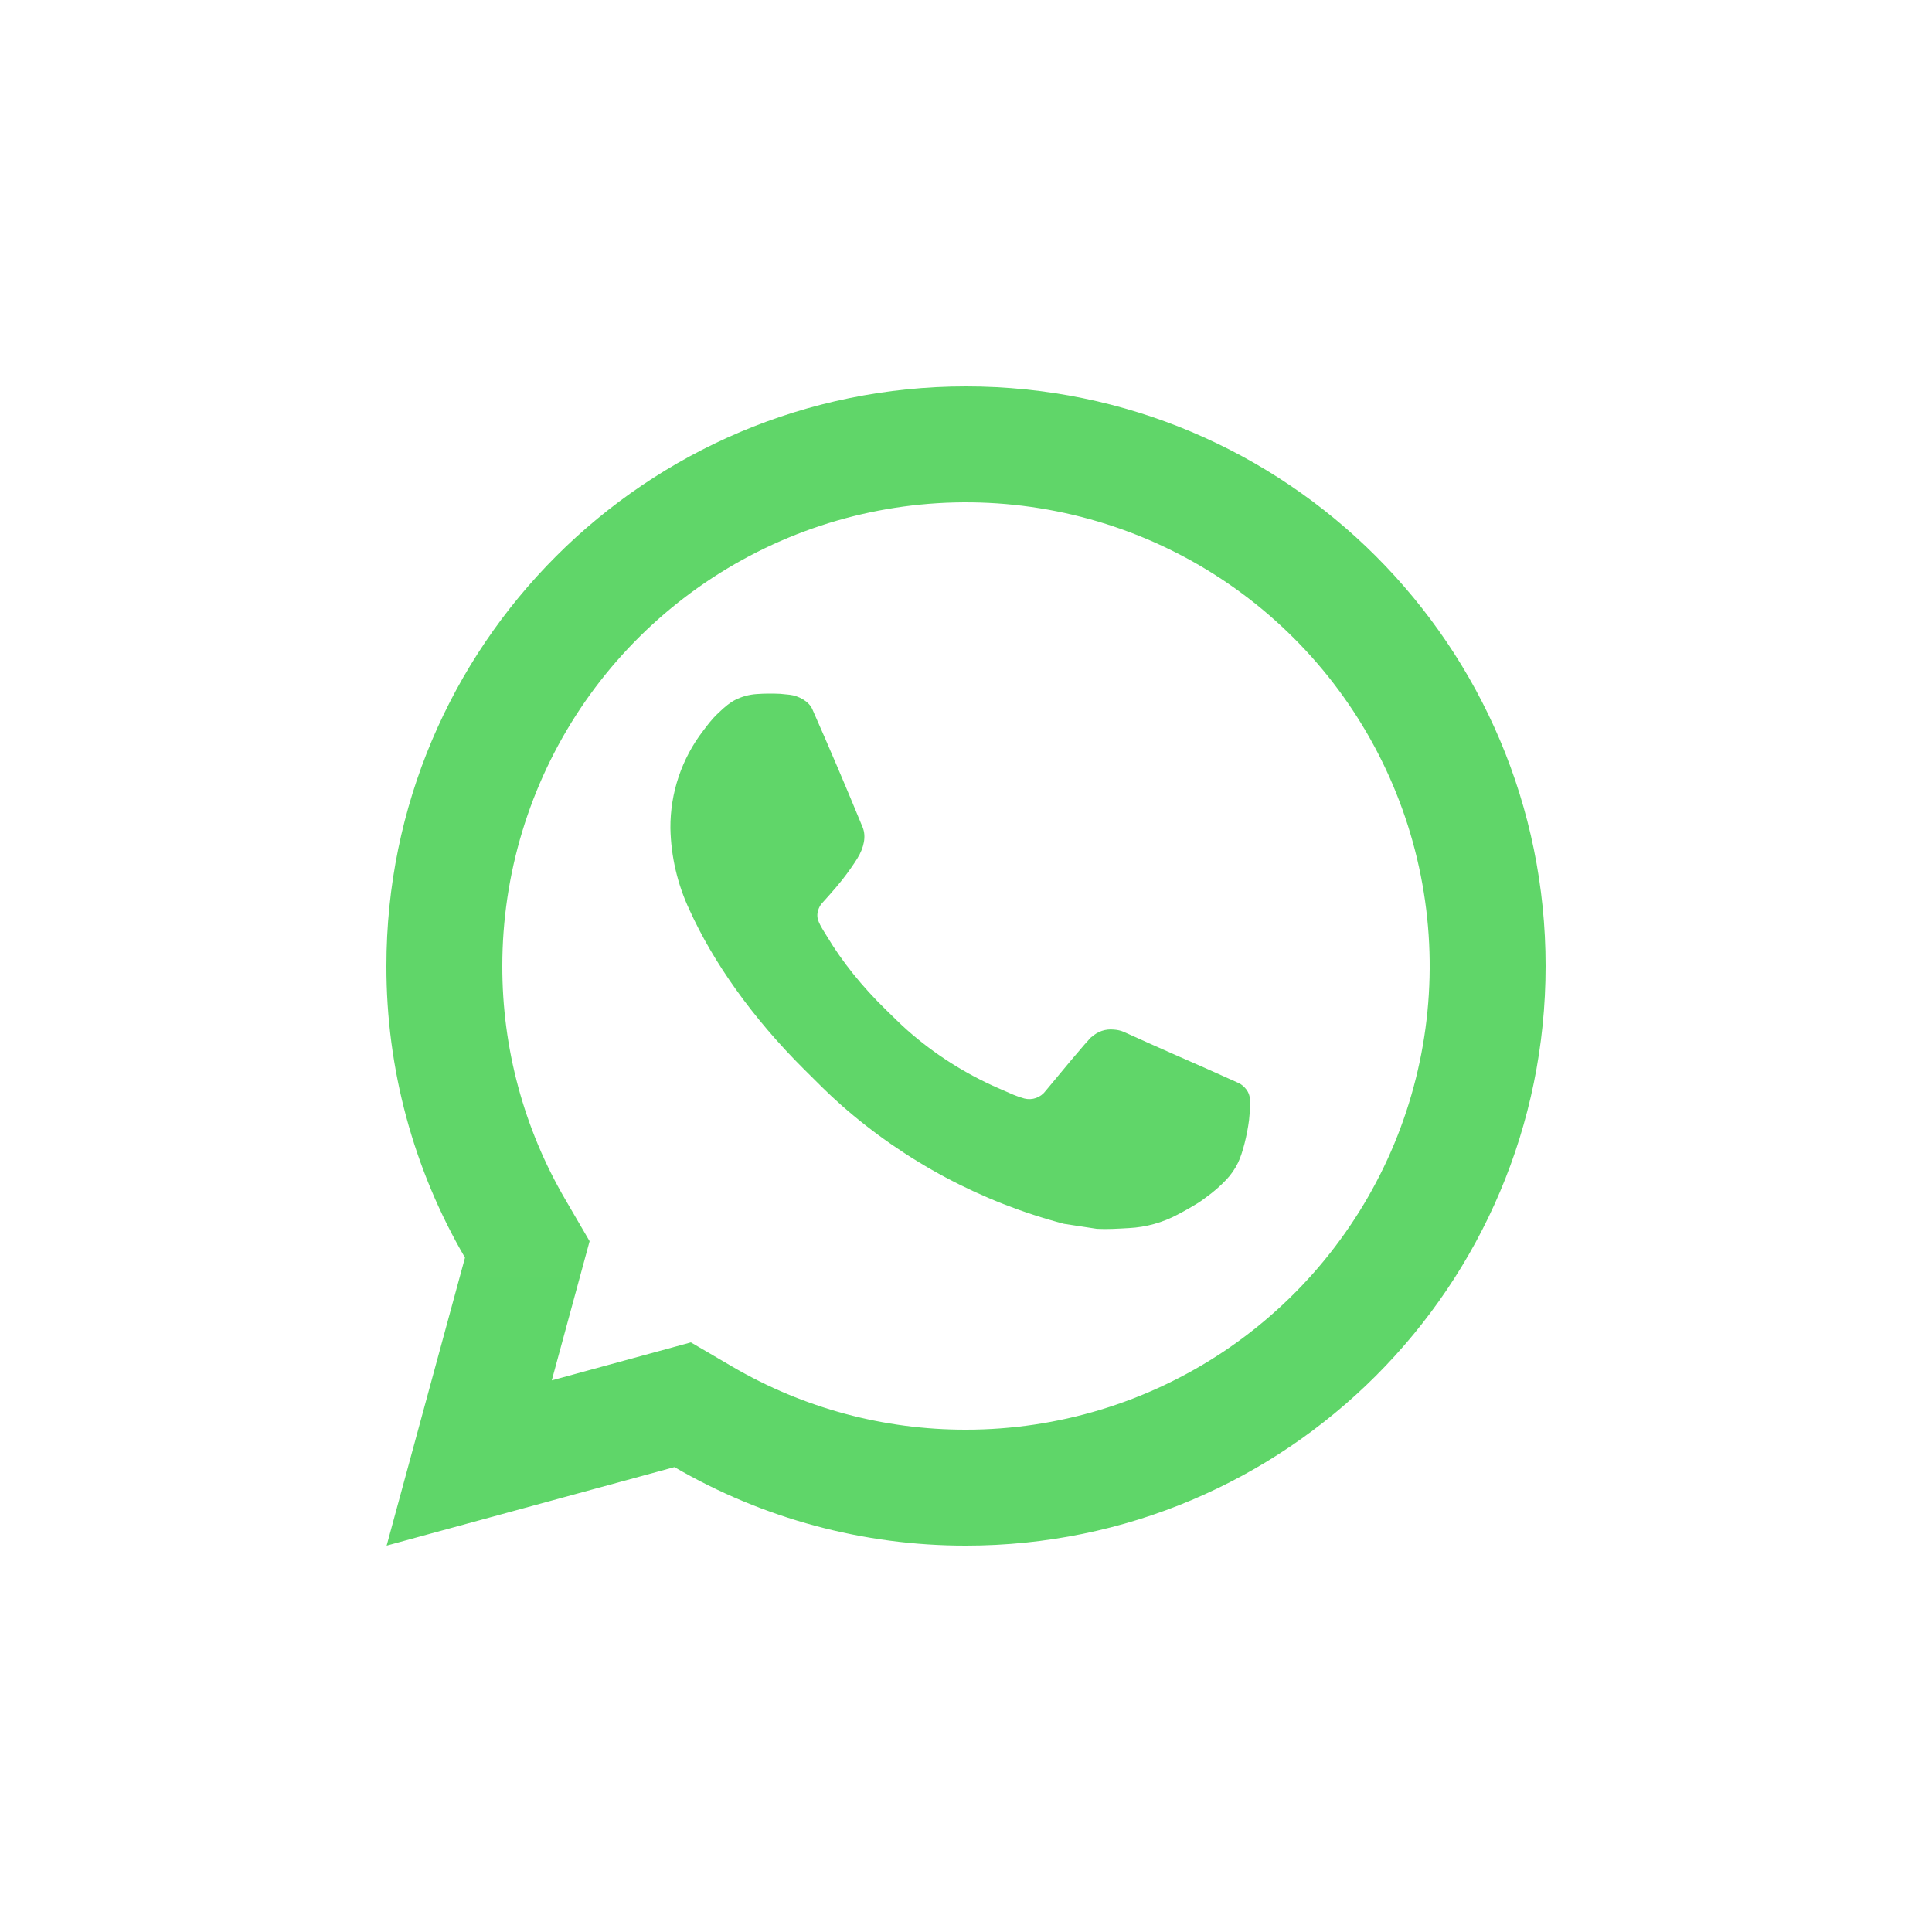 <?xml version="1.0" encoding="UTF-8"?> <svg xmlns="http://www.w3.org/2000/svg" width="50" height="50" viewBox="0 0 50 50" fill="none"><path d="M17.88 34.741L18.965 35.376C20.797 36.444 22.88 37.004 25 37C27.373 37 29.694 36.296 31.667 34.978C33.64 33.659 35.178 31.785 36.087 29.592C36.995 27.399 37.233 24.987 36.769 22.659C36.306 20.331 35.163 18.193 33.485 16.515C31.807 14.836 29.669 13.694 27.341 13.231C25.013 12.768 22.601 13.005 20.408 13.913C18.215 14.822 16.341 16.36 15.022 18.333C13.704 20.306 13 22.627 13 25C12.996 27.121 13.557 29.204 14.626 31.036L15.259 32.122L14.28 35.724L17.88 34.741ZM10.006 40L12.034 32.548C10.698 30.257 9.996 27.652 10 25C10 16.715 16.715 10 25 10C33.285 10 40 16.715 40 25C40 33.285 33.285 40 25 40C22.349 40.004 19.745 39.303 17.455 37.968L10.006 40ZM19.587 17.962C19.788 17.947 19.99 17.947 20.191 17.956C20.272 17.962 20.353 17.971 20.434 17.98C20.672 18.007 20.935 18.152 21.023 18.354C21.471 19.367 21.905 20.389 22.326 21.413C22.419 21.642 22.363 21.934 22.186 22.219C22.096 22.364 21.955 22.569 21.791 22.777C21.622 22.994 21.258 23.393 21.258 23.393C21.258 23.393 21.109 23.57 21.166 23.791C21.187 23.875 21.256 23.997 21.319 24.099L21.407 24.241C21.791 24.881 22.308 25.531 22.938 26.143C23.117 26.317 23.293 26.495 23.482 26.662C24.184 27.282 24.979 27.787 25.837 28.162L25.845 28.165C25.972 28.221 26.037 28.25 26.223 28.33C26.316 28.369 26.412 28.402 26.509 28.429C26.61 28.455 26.716 28.45 26.814 28.415C26.912 28.38 26.997 28.317 27.059 28.234C28.145 26.919 28.244 26.833 28.253 26.833V26.836C28.329 26.766 28.419 26.712 28.516 26.679C28.614 26.646 28.718 26.635 28.82 26.645C28.91 26.651 29.002 26.668 29.086 26.706C29.883 27.07 31.186 27.639 31.186 27.639L32.059 28.03C32.206 28.101 32.34 28.267 32.344 28.427C32.35 28.528 32.359 28.69 32.325 28.987C32.276 29.375 32.16 29.842 32.042 30.087C31.962 30.253 31.856 30.406 31.727 30.54C31.576 30.698 31.41 30.843 31.233 30.971C31.11 31.064 31.045 31.107 31.045 31.107C30.858 31.225 30.667 31.335 30.471 31.436C30.084 31.642 29.658 31.759 29.221 31.782C28.944 31.797 28.666 31.817 28.387 31.802C28.375 31.802 27.535 31.672 27.535 31.672C25.402 31.111 23.43 30.06 21.775 28.603C21.436 28.305 21.121 27.983 20.8 27.664C19.468 26.337 18.459 24.904 17.845 23.551C17.533 22.887 17.364 22.165 17.35 21.431C17.344 20.521 17.643 19.634 18.198 18.912C18.307 18.77 18.41 18.623 18.589 18.454C18.778 18.274 18.899 18.178 19.03 18.112C19.203 18.025 19.393 17.974 19.587 17.962Z" fill="url(#paint0_linear_9166_6598)"></path><defs><linearGradient id="paint0_linear_9166_6598" x1="1510" y1="3010" x2="1510" y2="10" gradientUnits="userSpaceOnUse"><stop stop-color="#1FAF38"></stop><stop offset="1" stop-color="#60D669"></stop></linearGradient></defs></svg> 